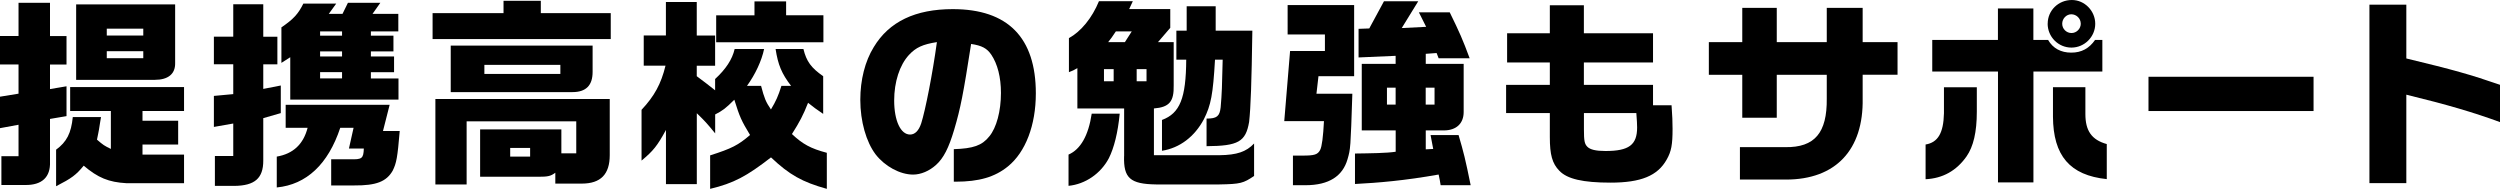 <?xml version="1.0" encoding="UTF-8"?>
<svg id="_レイヤー_2" data-name="レイヤー_2" xmlns="http://www.w3.org/2000/svg" viewBox="0 0 446.5 33.73">
  <g id="_デザイン" data-name="デザイン">
    <g>
      <path d="M.25,27.9h3.06v-5.62l-3.31.61v-5.62l3.31-.54v-5.22H0v-5.08h3.31V.5h5.62v5.94h2.95v5.08h-2.95v4.39l2.95-.5v5.33l-2.95.5v7.63c.11,2.77-1.44,4.21-4.43,4.17H.25v-5.15ZM10.01,26.74c1.91-1.4,2.7-2.95,2.99-5.83h5.04c-.07.5-.14.94-.18,1.08-.14.94-.25,1.58-.32,1.87-.04.14-.11.61-.22,1.08,1.12.97,1.3,1.08,2.48,1.66v-6.77h-7.27v-4.28h20.34v4.28h-7.42v1.73h6.37v4.25h-6.37v1.8h7.42v5.11h-10.29c-3.17-.18-5.08-.97-7.63-3.13-1.37,1.66-2.12,2.23-4.93,3.67v-6.52ZM13.61.79h17.67v10.48c.04,1.94-1.26,2.99-3.64,2.99h-14.04V.79ZM25.59,6.34v-1.22h-6.52v1.22h6.52ZM25.59,10.4v-1.26h-6.52v1.26h6.52Z"/>
      <path d="M38.38,27.86h3.28v-5.8l-3.46.61v-5.54l3.46-.32v-5.33h-3.46v-4.93h3.46V.76h5.36v5.8h2.52v4.93h-2.52v4.39l3.13-.61v4.93l-3.13.9v7.6c0,3.13-1.51,4.46-5.15,4.5h-3.49v-5.33ZM49.43,27.97c2.92-.5,4.75-2.2,5.51-5.15h-3.92v-4.1h18.57l-1.19,4.68h2.99c-.4,4.75-.58,5.72-1.26,7.09-1.12,1.94-2.92,2.66-6.88,2.63h-4.1v-4.68h3.31c2.2.07,2.45-.11,2.52-1.91h-2.66l.83-3.71h-2.38c-2.16,6.52-6.05,10.15-11.34,10.66v-5.51ZM51.84,10.22l-1.58,1.01v-6.34c2.16-1.48,2.99-2.38,3.92-4.25h5.87l-1.33,1.84h2.45l.97-1.98h5.79l-1.4,1.98h4.61v3.13h-4.9v.76h4.03v2.81h-4.03v.9h4.14v2.81h-4.14v1.12h4.93v3.78h-19.33v-7.56ZM61.09,6.37v-.76h-3.92v.76h3.92ZM61.09,10.08v-.9h-3.92v.9h3.92ZM61.09,14v-1.12h-3.92v1.12h3.92Z"/>
      <path d="M89.93,2.34V.14h6.66v2.2h12.49v4.64h-31.82V2.34h12.67ZM108.9,17.67v10.04c0,3.42-1.62,5.08-5,5.08h-4.72v-1.94c-.83.61-1.3.72-3.06.72h-10.37v-8.46h14.51v4.28h2.66v-5.72h-19.58v11.27h-5.58v-15.26h31.14ZM80.5,8.14h25.34v4.71c0,2.41-1.19,3.6-3.6,3.6h-21.74v-8.31ZM100.08,13.21v-1.62h-13.57v1.62h13.57ZM94.68,27.97v-1.55h-3.56v1.55h3.56Z"/>
      <path d="M126.83,27.75c3.85-1.22,5.04-1.84,7.13-3.64-1.55-2.56-1.84-3.2-2.81-6.3-1.58,1.58-2.09,1.94-3.42,2.63v3.38c-1.51-1.84-1.73-2.09-3.28-3.6v12.67h-5.51v-9.68c-1.55,2.84-2.27,3.74-4.36,5.47v-9.07c2.3-2.45,3.49-4.64,4.28-7.88h-3.89v-5.4h3.96V.36h5.51v5.98h3.28v5.4h-3.28v1.87c1.58,1.19,1.84,1.37,3.28,2.52v-2.02c1.91-1.76,3.06-3.49,3.49-5.36h5.26c-.43,2.09-1.58,4.54-3.06,6.59h2.52c.58,2.2.83,2.84,1.76,4.21.9-1.51,1.3-2.38,1.87-4.21h1.73c-1.69-2.2-2.34-3.78-2.77-6.59h4.97c.54,2.23,1.4,3.38,3.53,4.86v6.73c-1.37-.94-1.58-1.08-2.7-1.98-.86,2.2-1.51,3.42-2.88,5.58,1.91,1.8,3.35,2.59,6.23,3.35v6.44c-4.39-1.22-6.7-2.52-9.97-5.62-4.36,3.38-6.66,4.61-10.87,5.62v-5.98ZM127.91,2.74h6.84V.25h5.65v2.48h6.66v4.82h-19.15V2.74Z"/>
      <path d="M170.35,26.64c3.46-.11,5.04-.65,6.33-2.27,1.3-1.55,2.09-4.54,2.09-7.77,0-2.81-.61-5.18-1.73-6.84-.76-1.12-1.66-1.62-3.6-1.91-1.4,8.96-1.87,11.41-3.02,15.3-.97,3.28-1.91,5.11-3.24,6.3-1.19,1.08-2.7,1.73-4.1,1.73-2.34,0-5.04-1.48-6.69-3.6-1.69-2.23-2.74-5.9-2.74-9.75,0-3.53.83-6.88,2.41-9.43,2.74-4.54,7.42-6.77,14.11-6.77,9.83,0,14.83,5.08,14.83,15.05,0,5.69-1.84,10.48-4.97,13.03-2.34,1.91-5.18,2.74-9.36,2.74h-.32v-5.8ZM164.52,22.06c.76-2.38,2.05-8.96,2.81-14.54-2.52.4-3.74.94-5,2.3-1.66,1.8-2.63,4.82-2.63,8.13,0,3.6,1.15,6.08,2.84,6.08.86,0,1.55-.68,1.98-1.98Z"/>
      <path d="M190.84,27.61c2.16-.94,3.56-3.42,4.14-7.31h5c-.32,3.38-1.01,6.12-1.94,7.96-1.44,2.74-4.21,4.64-7.2,4.93v-5.58ZM200.77,27.9v-8.53h-8.35v-7.2c-.68.4-.79.43-1.51.72v-6.08c2.16-1.19,4.14-3.6,5.36-6.59h6.05l-.65,1.4h7.34v3.35l-2.2,2.56h2.81v7.7c.07,2.92-.79,3.92-3.53,4.14v8.35h11.7c3.13-.04,4.79-.61,6.19-2.09v5.8c-1.94,1.3-2.41,1.44-6.19,1.51h-11.34c-4.61-.07-5.8-1.15-5.69-5.04ZM198.9,14.51v-2.16h-1.73v2.16h1.73ZM200.91,7.52l1.22-1.91h-2.84c-.68,1.04-.83,1.22-1.37,1.91h2.99ZM204.77,14.51v-2.16h-1.76v2.16h1.76ZM207.54,21.42c3.2-1.19,4.28-3.89,4.32-10.76h-1.76v-5.18h1.84V1.12h5.18v4.36h6.55c-.14,9.32-.29,13.75-.58,16.31-.61,3.53-1.94,4.28-7.6,4.32v-4.93c1.84,0,2.34-.4,2.52-2.02.22-2.52.25-3.74.36-8.5h-1.37c-.36,6.23-.72,8.1-1.98,10.62-1.66,3.13-4.32,5.15-7.49,5.65v-5.51Z"/>
      <path d="M230.4,9.11h6.23v-2.95h-6.66V.9h11.88v12.71h-6.37l-.36,3.13h6.41c-.32,9.79-.32,9.83-.86,11.7-.86,2.99-3.28,4.64-7.52,4.64h-2.23v-5.29h1.76c2.09,0,2.66-.18,3.1-1.01.32-.61.54-2.38.68-5.15h-7.09l1.04-12.53ZM249.26,23.29h-6.05v-11.88h6.05v-1.44l-6.62.29v-5.11l1.91-.07,2.63-4.86h6.12l-2.95,4.79,4.36-.22-1.3-2.59h5.51c1.73,3.53,2.34,4.9,3.56,8.21h-5.54l-.36-.94-1.94.14v1.8h6.77v8.6c0,2.05-1.33,3.28-3.53,3.28h-3.24v3.38l1.33-.07c-.14-.83-.29-1.58-.47-2.48h5c.9,3.06,1.22,4.32,2.16,8.96h-5.36c-.11-.68-.18-1.12-.36-1.91-6.05,1.08-10.83,1.48-14.94,1.69v-5.44c2.74-.04,5.69-.07,7.27-.32v-3.82ZM249.26,18.68v-3.02h-1.55v3.02h1.55ZM256.21,18.68v-3.02h-1.58v3.02h1.58Z"/>
      <path d="M278.49,30.49c-1.26-1.3-1.69-2.84-1.69-6.01v-4.28h-7.81v-5.04h7.81v-4h-7.63v-5.22h7.63V.94h6.08v5h12.35v5.22h-12.35v4h12.35v3.64h3.31c.14,1.98.18,2.92.18,4.21,0,2.84-.22,4.03-1.04,5.47-1.62,2.92-4.61,4.14-10.04,4.14-4.93,0-7.74-.65-9.14-2.12ZM292.39,22.75c0-.47-.04-1.33-.14-2.56h-9.36v2.92c0,2.05.11,2.59.61,3.1s1.51.76,3.24.76c4.18,0,5.65-1.08,5.65-4.21Z"/>
      <path d="M310.75,26.28h8.13c5.22.07,7.45-2.56,7.38-8.67v-4.25h-8.93v7.67h-6.16v-7.67h-5.97v-5.83h5.97V1.4h6.16v6.12h8.93V1.4h6.41v6.12h6.23v5.83h-6.23v4.21c.18,9.21-4.82,14.51-13.68,14.51h-8.24v-5.79Z"/>
      <path d="M343.91,25.81c2.2-.36,3.2-2.05,3.28-5.58v-4.64h5.87v4.36c0,3.64-.61,6.23-1.84,7.99-1.8,2.56-4.25,3.92-7.31,4.07v-6.19ZM356.83,12.78h-11.73v-5.65h11.73V1.51h6.33v5.62h2.63c.86,1.51,2.3,2.27,4.14,2.27s3.2-.76,4.25-2.27h1.3v5.65h-12.31v19.8h-6.33V12.78ZM365.72,4.21c0-2.34,1.91-4.21,4.32-4.21,2.27,0,4.17,1.94,4.17,4.25s-1.91,4.25-4.25,4.25-4.25-1.91-4.25-4.28ZM366.66,20.84v-5.26h5.79v4.79c0,2.99,1.12,4.61,3.82,5.36v6.26c-6.59-.68-9.57-4.18-9.61-11.16ZM371.62,4.21c0-.9-.76-1.66-1.69-1.66-.86,0-1.62.76-1.62,1.69s.76,1.66,1.66,1.66,1.66-.76,1.66-1.69Z"/>
      <path d="M383.72,13.71h29.48v6.12h-29.48v-6.12Z"/>
      <path d="M423.18.83h6.59v9.61c8.39,2.02,11.45,2.88,16.74,4.71v6.66c-4.82-1.76-9.36-3.1-16.74-4.9v15.8h-6.59V.83Z"/>
    </g>
  </g>
</svg>